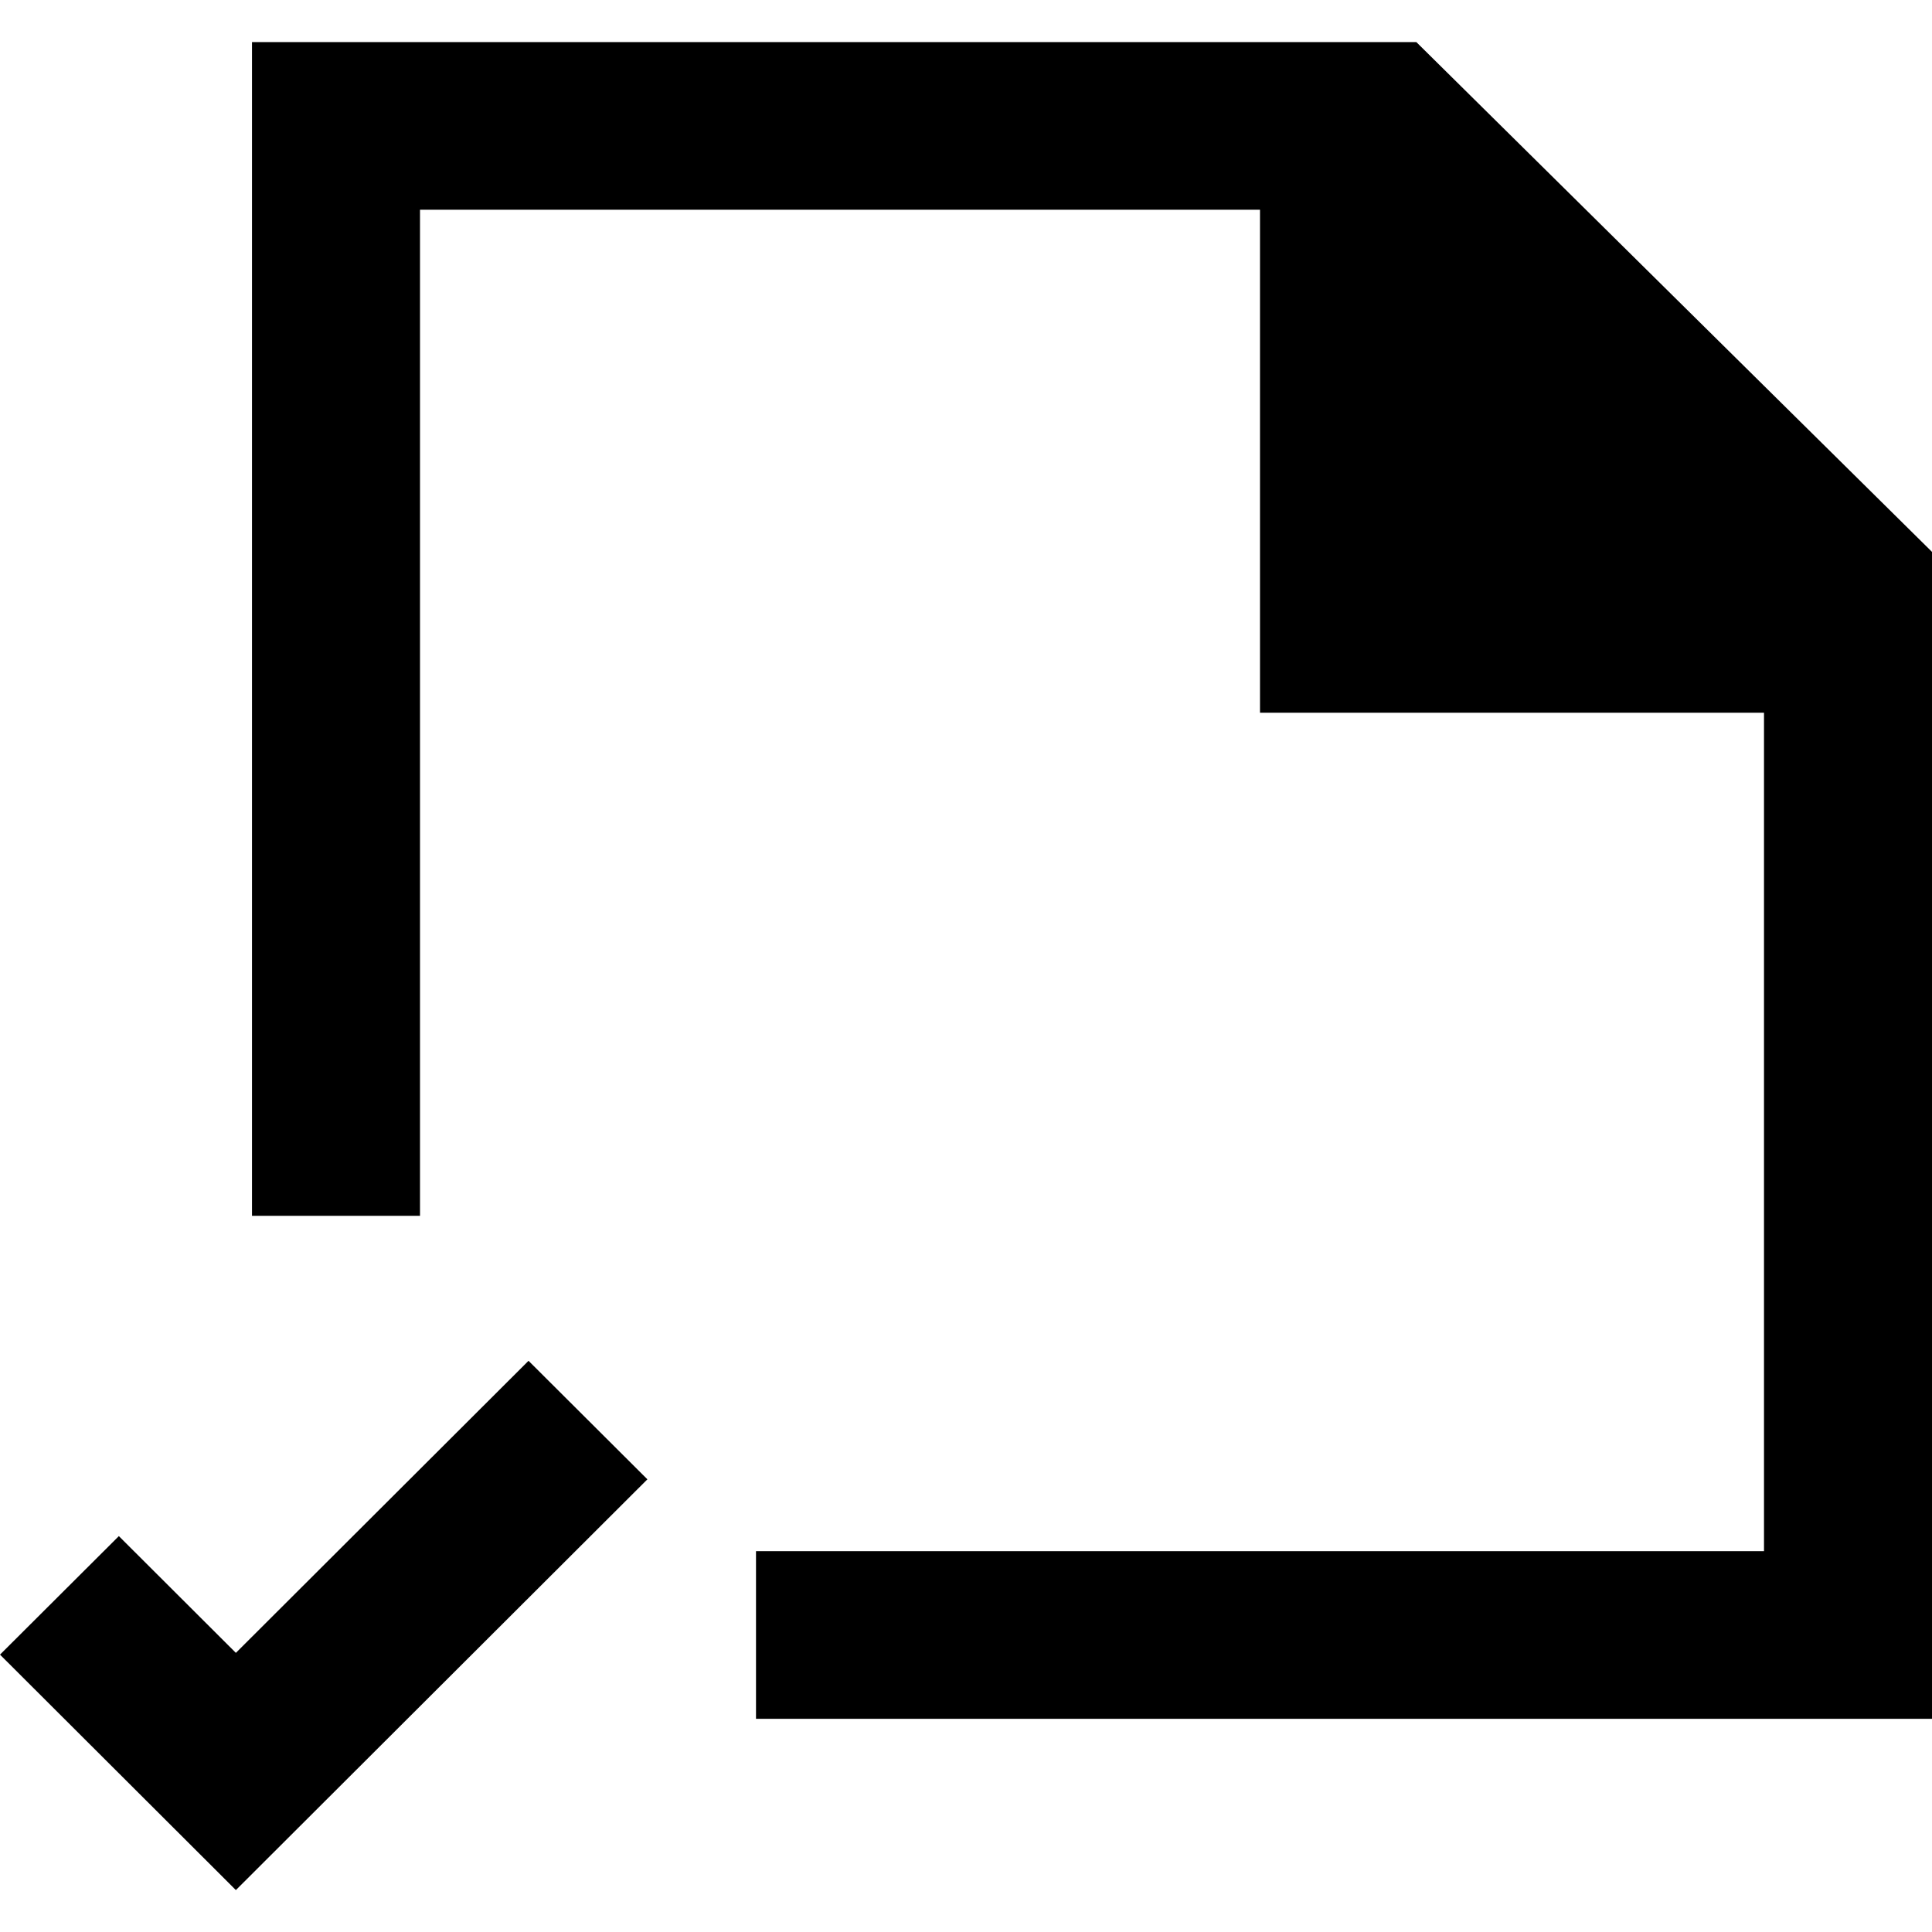 <?xml version="1.0" encoding="UTF-8" standalone="no"?>
<!-- Uploaded to: SVG Repo, www.svgrepo.com, Generator: SVG Repo Mixer Tools -->
<svg width="800px" height="800px" viewBox="0 -0.5 23 23" version="1.1" xmlns="http://www.w3.org/2000/svg" xmlns:xlink="http://www.w3.org/1999/xlink">
    
    <title>file_done [#1684]</title>
    <desc>Created with Sketch.</desc>
    <defs>

</defs>
    <g id="Page-1" stroke="none" stroke-width="1" fill="none" fill-rule="evenodd">
        <g id="Dribbble-Light-Preview" transform="translate(-337, -1559)" fill="#000000">
            <g id="icons" transform="translate(56, 160)">
                <path d="M297.861,1399.001 L284,1399.001 L284,1412.974 L286,1412.974 L286,1400.997 L296,1400.997 L296,1406.985 L302,1406.985 L302,1416.966 L290,1416.966 L290,1418.962 L304,1418.962 L304,1405.07 L297.861,1399.001 Z M287.292,1414.7 L288.707,1416.111 L283.808,1421.001 L283.722,1420.915 L283.722,1420.915 L281,1418.198 L282.415,1416.787 L283.808,1418.177 L287.292,1414.7 Z" id="file_done-[#1684]">

</path>
            </g>
        </g>
    </g>
</svg>